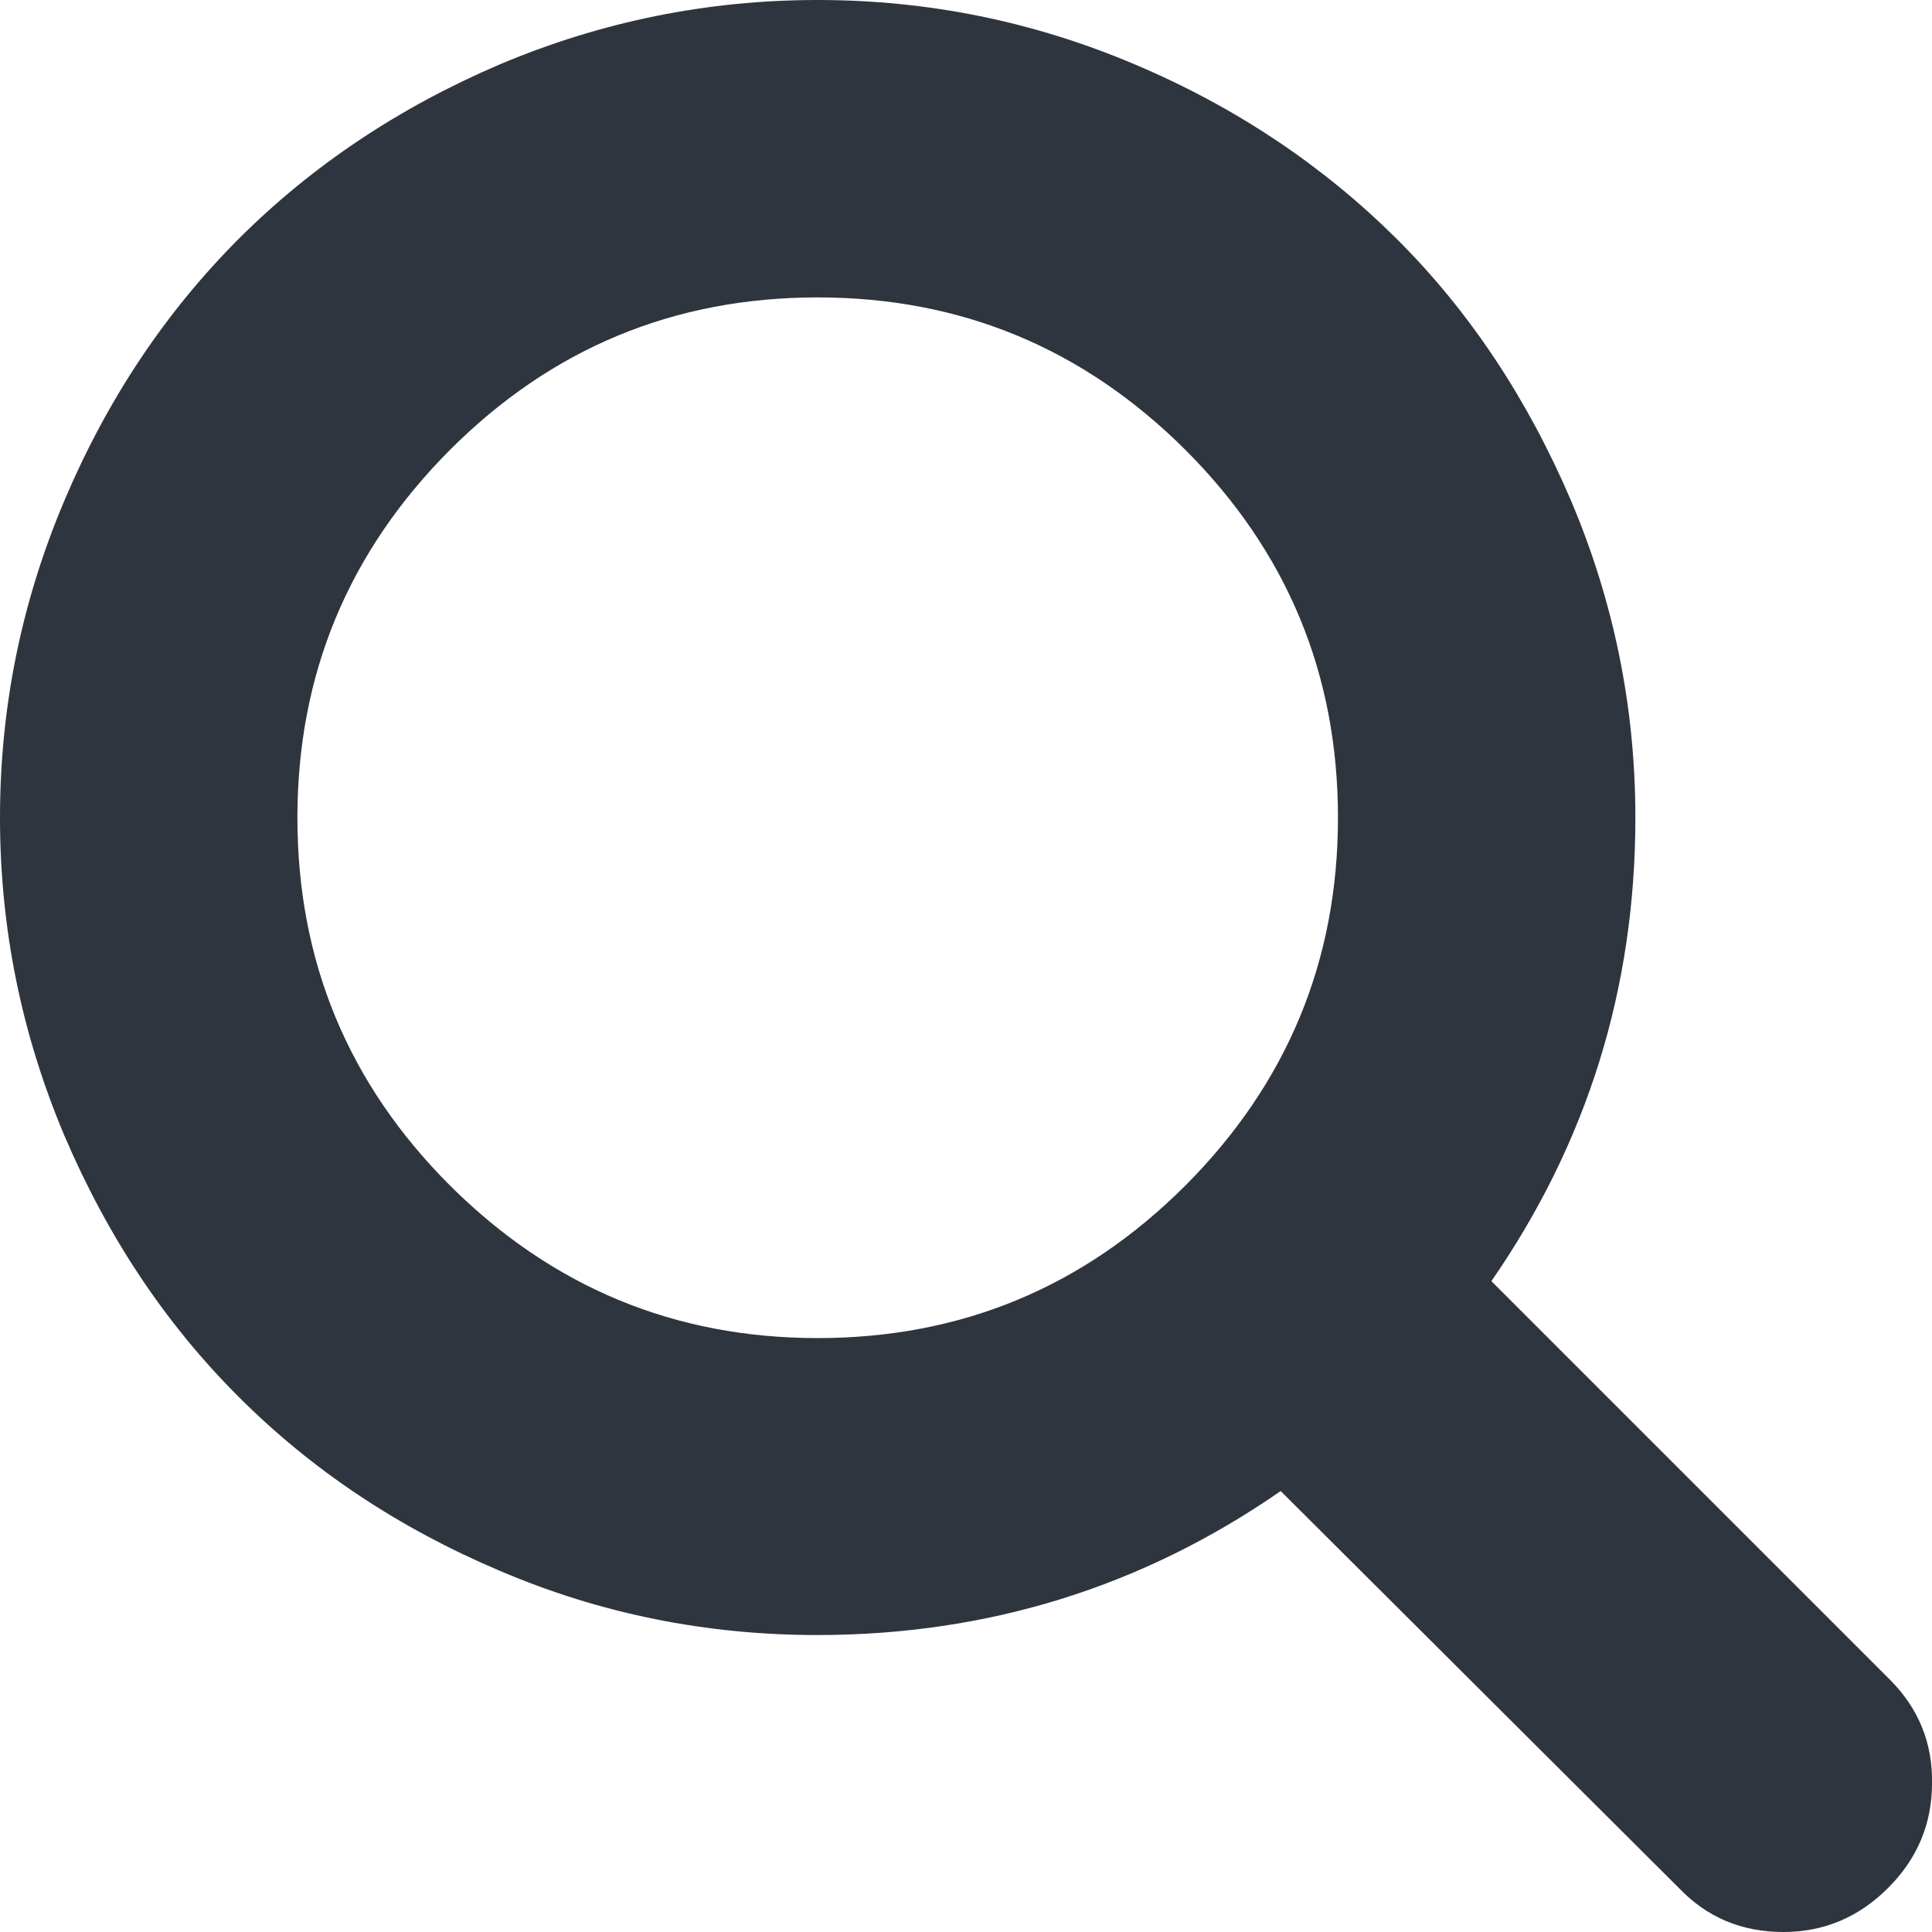 <svg width="17" height="17" viewBox="0 0 17 17" fill="none" xmlns="http://www.w3.org/2000/svg">
<path d="M16.627 14.777L13.123 11.273C13.968 10.052 14.39 8.695 14.39 7.195C14.39 6.222 14.2 5.291 13.821 4.399C13.441 3.512 12.933 2.742 12.289 2.101C11.645 1.461 10.879 0.945 9.991 0.569C9.099 0.19 8.169 0 7.195 0C6.221 0 5.291 0.19 4.399 0.566C3.512 0.945 2.746 1.457 2.101 2.101C1.457 2.746 0.945 3.512 0.569 4.399C0.19 5.291 0 6.222 0 7.195C0 8.169 0.19 9.1 0.566 9.991C0.945 10.879 1.453 11.645 2.098 12.289C2.742 12.934 3.508 13.445 4.396 13.821C5.284 14.201 6.218 14.387 7.191 14.387C8.691 14.387 10.052 13.964 11.269 13.12L14.773 16.613C15.02 16.871 15.324 17 15.693 17C16.047 17 16.355 16.871 16.613 16.613C16.871 16.356 17 16.048 17 15.693C17.007 15.339 16.882 15.031 16.627 14.777ZM10.431 10.431C9.536 11.326 8.459 11.774 7.195 11.774C5.935 11.774 4.858 11.326 3.959 10.431C3.064 9.536 2.617 8.459 2.617 7.195C2.617 5.935 3.064 4.858 3.959 3.959C4.854 3.064 5.931 2.617 7.195 2.617C8.455 2.617 9.533 3.064 10.431 3.959C11.326 4.854 11.773 5.932 11.773 7.195C11.773 8.455 11.326 9.533 10.431 10.431Z" fill="#2F353E"/>
</svg>

